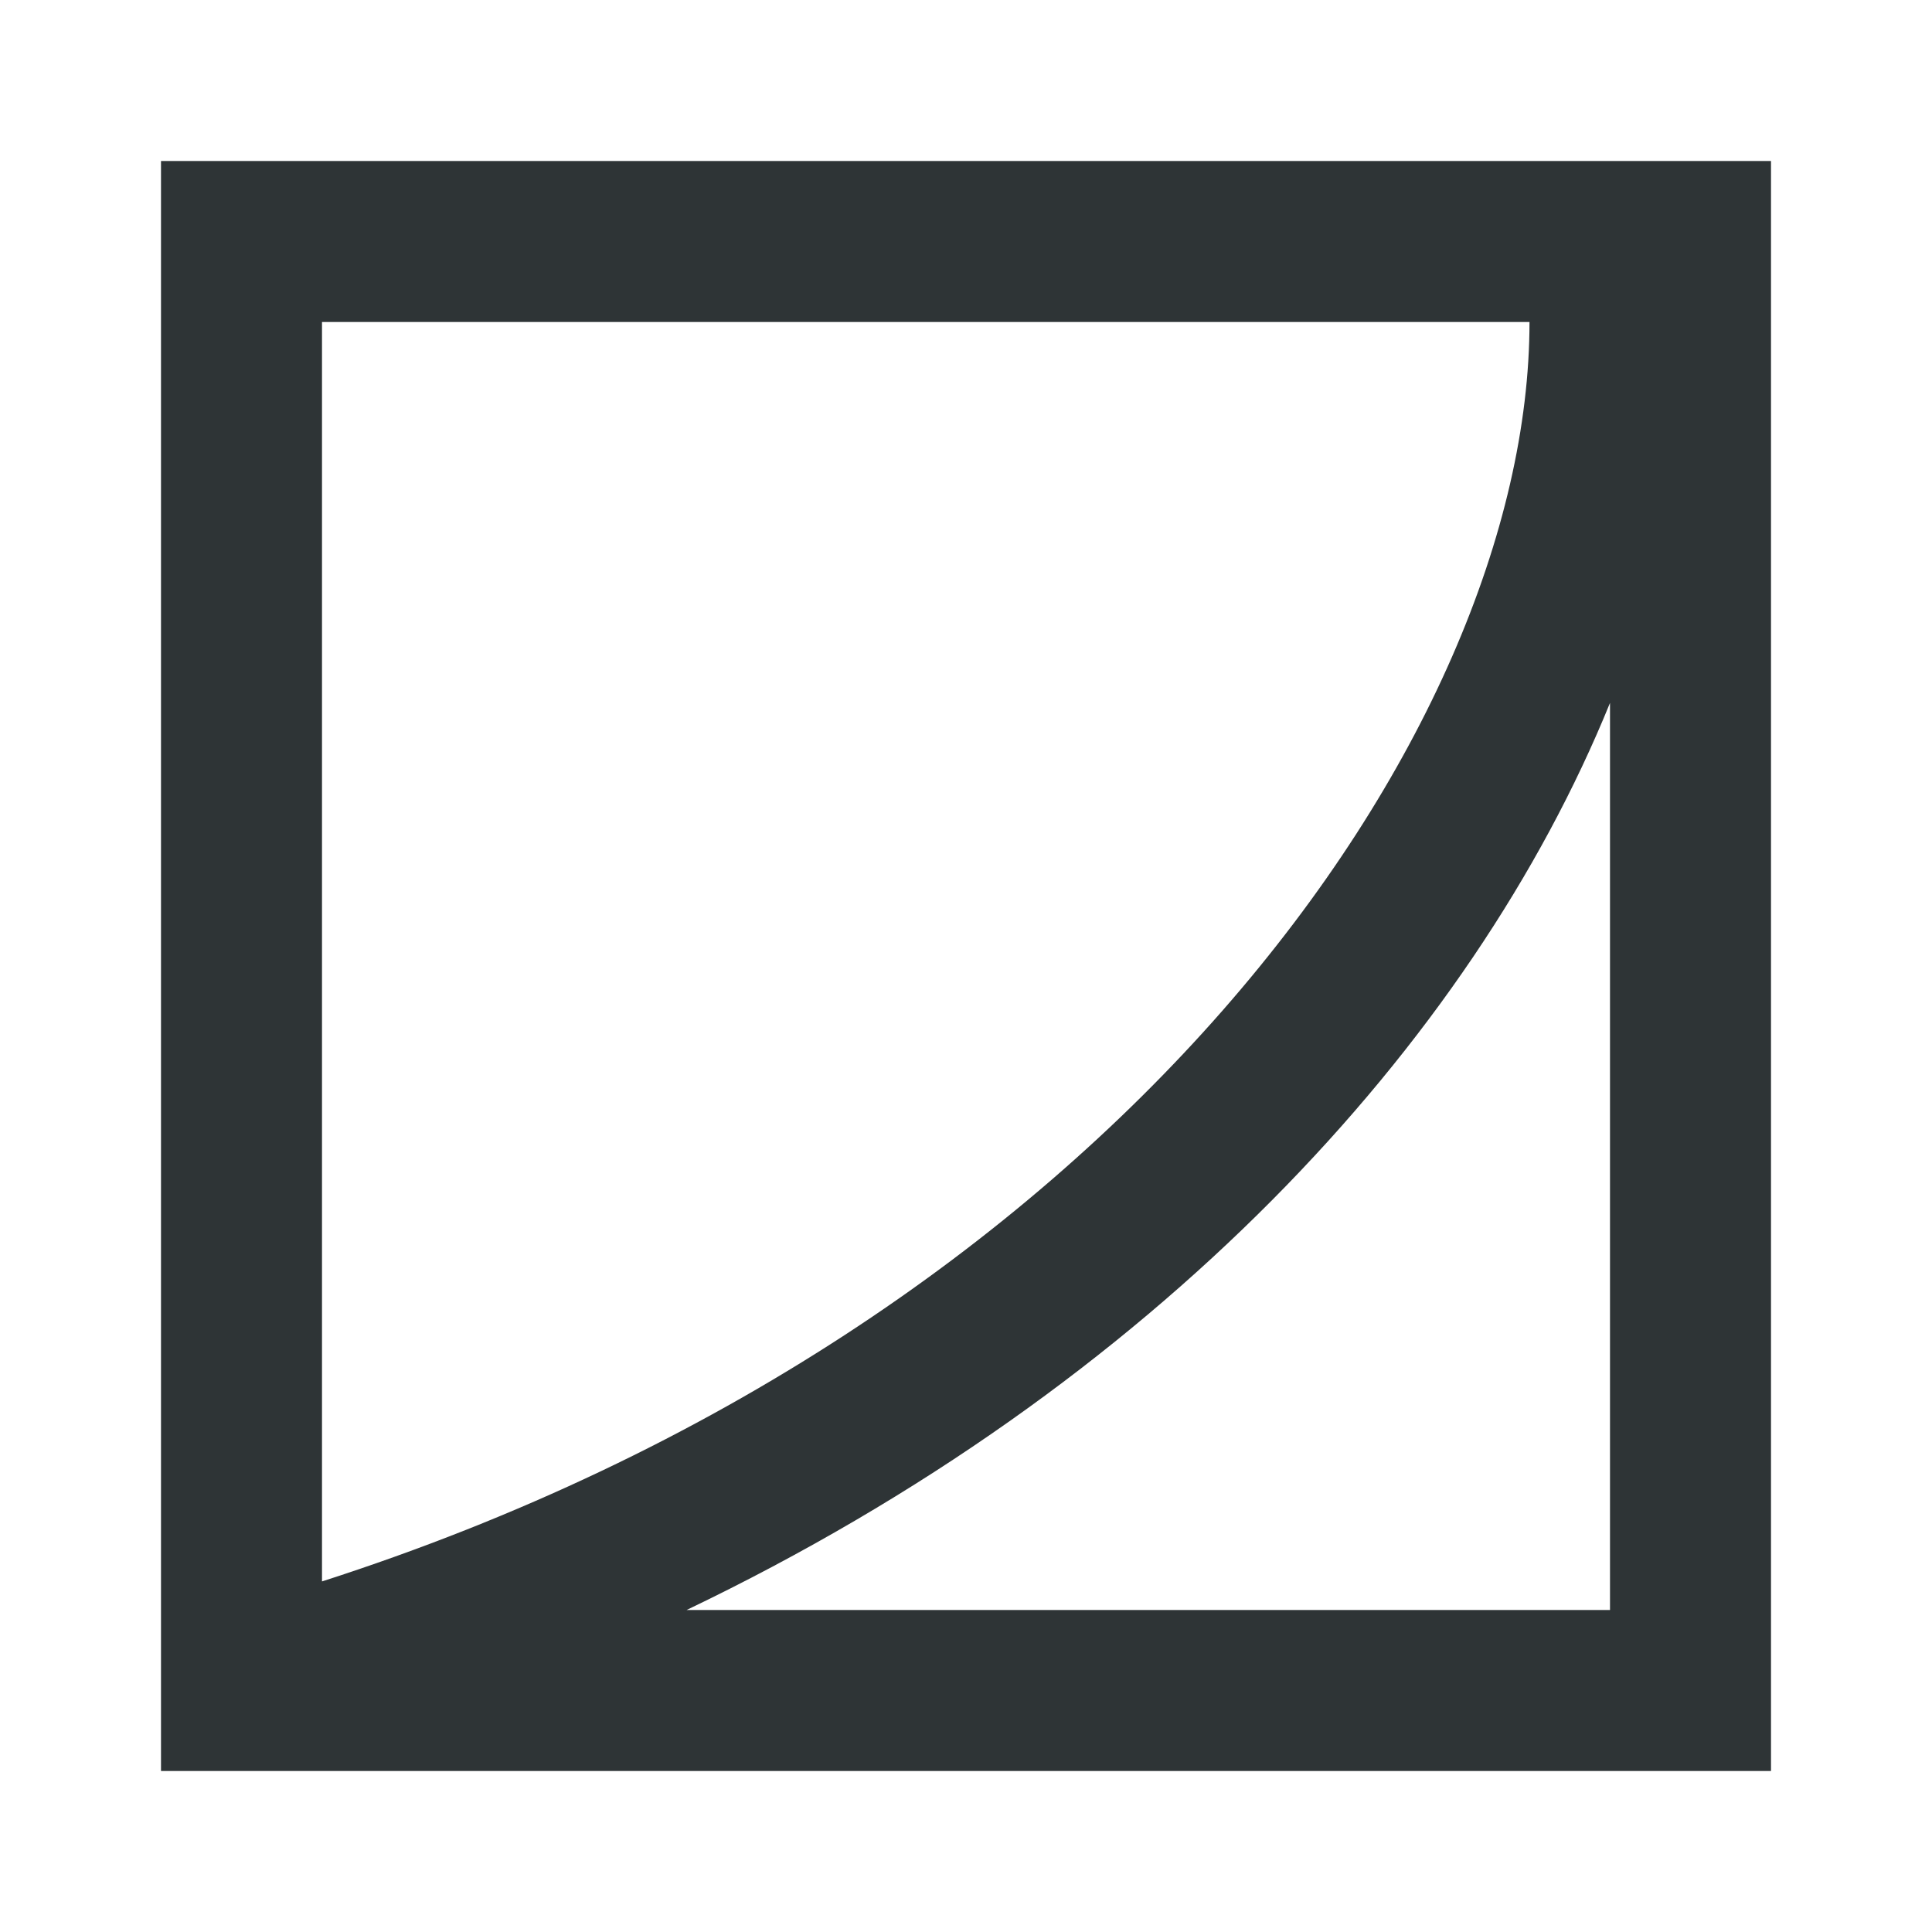 <svg viewBox="0 0 24 24" xmlns="http://www.w3.org/2000/svg"><path d="m2 2v2 18h2 16 1 1v-18-.5-1.5zm2 2h15c0 5.116-5.176 12.487-15 15.645zm16 4.732v11.268h-11.471c5.824-2.79 9.748-7.031 11.471-11.268z" fill="#2e3436"/></svg>